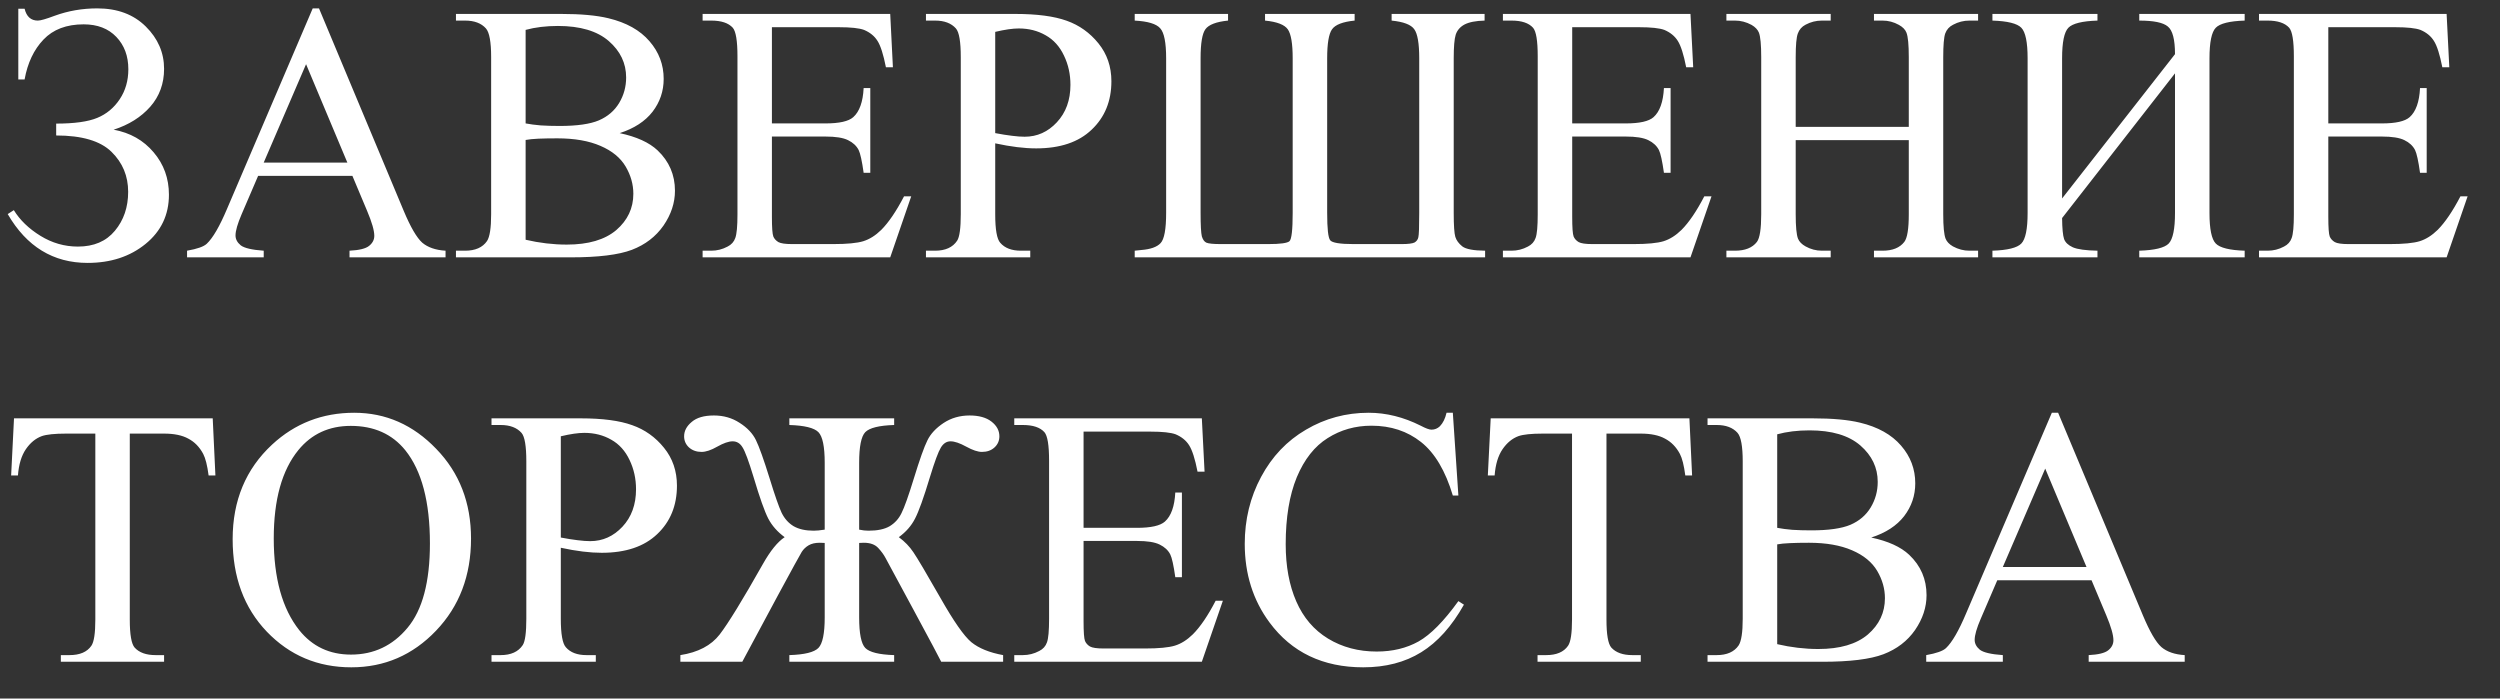 <?xml version="1.0" encoding="UTF-8"?> <svg xmlns="http://www.w3.org/2000/svg" width="68" height="19" viewBox="0 0 68 19" fill="none"><rect x="0" y="0" width="68" height="19" fill="#333333" stroke="none"/><path d="M0.498 2.161V0.237H0.669C0.721 0.452 0.841 0.56 1.03 0.56C1.102 0.56 1.255 0.516 1.489 0.428C1.857 0.294 2.243 0.228 2.646 0.228C3.193 0.228 3.633 0.392 3.965 0.721C4.297 1.049 4.463 1.434 4.463 1.873C4.463 2.273 4.338 2.617 4.087 2.903C3.836 3.187 3.504 3.395 3.091 3.528C3.54 3.61 3.903 3.815 4.18 4.144C4.456 4.469 4.595 4.853 4.595 5.296C4.595 5.843 4.383 6.289 3.96 6.634C3.537 6.979 3.011 7.151 2.383 7.151C1.449 7.151 0.724 6.709 0.21 5.823L0.376 5.716C0.542 5.986 0.783 6.219 1.099 6.414C1.414 6.609 1.755 6.707 2.119 6.707C2.552 6.707 2.887 6.564 3.125 6.277C3.366 5.988 3.486 5.634 3.486 5.218C3.486 4.788 3.335 4.425 3.032 4.129C2.729 3.833 2.228 3.685 1.528 3.685V3.362C2.023 3.362 2.396 3.31 2.646 3.206C2.897 3.102 3.101 2.933 3.257 2.698C3.413 2.464 3.491 2.192 3.491 1.883C3.491 1.525 3.382 1.232 3.164 1.004C2.946 0.776 2.65 0.662 2.275 0.662C1.81 0.662 1.445 0.8 1.182 1.077C0.921 1.351 0.75 1.712 0.669 2.161H0.498ZM9.585 4.783H7.021L6.572 5.828C6.462 6.085 6.406 6.277 6.406 6.404C6.406 6.505 6.453 6.595 6.548 6.673C6.646 6.748 6.854 6.797 7.173 6.819V7H5.088V6.819C5.365 6.771 5.544 6.707 5.625 6.629C5.791 6.473 5.975 6.155 6.177 5.677L8.506 0.228H8.677L10.981 5.735C11.167 6.178 11.335 6.466 11.484 6.6C11.637 6.73 11.849 6.803 12.119 6.819V7H9.507V6.819C9.771 6.806 9.948 6.762 10.039 6.688C10.133 6.613 10.181 6.521 10.181 6.414C10.181 6.271 10.116 6.045 9.985 5.735L9.585 4.783ZM9.448 4.422L8.325 1.746L7.173 4.422H9.448ZM16.855 3.621C17.314 3.719 17.658 3.875 17.886 4.09C18.201 4.389 18.359 4.756 18.359 5.188C18.359 5.517 18.255 5.833 18.047 6.136C17.838 6.435 17.552 6.655 17.188 6.795C16.826 6.932 16.273 7 15.527 7H12.402V6.819H12.651C12.928 6.819 13.127 6.731 13.247 6.556C13.322 6.442 13.359 6.199 13.359 5.828V1.551C13.359 1.141 13.312 0.882 13.218 0.774C13.091 0.631 12.902 0.56 12.651 0.56H12.402V0.379H15.264C15.797 0.379 16.226 0.418 16.548 0.496C17.036 0.613 17.409 0.822 17.666 1.121C17.923 1.417 18.052 1.759 18.052 2.146C18.052 2.479 17.951 2.776 17.749 3.04C17.547 3.3 17.249 3.494 16.855 3.621ZM14.297 3.357C14.417 3.38 14.554 3.398 14.707 3.411C14.863 3.421 15.034 3.426 15.22 3.426C15.695 3.426 16.051 3.375 16.289 3.274C16.53 3.17 16.714 3.012 16.841 2.801C16.968 2.589 17.031 2.358 17.031 2.107C17.031 1.72 16.873 1.39 16.558 1.116C16.242 0.843 15.781 0.706 15.176 0.706C14.85 0.706 14.557 0.742 14.297 0.813V3.357ZM14.297 6.521C14.675 6.609 15.047 6.653 15.415 6.653C16.004 6.653 16.453 6.521 16.763 6.258C17.072 5.991 17.227 5.662 17.227 5.271C17.227 5.014 17.157 4.767 17.017 4.529C16.877 4.292 16.649 4.104 16.333 3.968C16.017 3.831 15.627 3.763 15.161 3.763C14.959 3.763 14.787 3.766 14.644 3.772C14.5 3.779 14.385 3.79 14.297 3.807V6.521ZM20.996 0.74V3.357H22.451C22.829 3.357 23.081 3.3 23.208 3.187C23.377 3.037 23.472 2.773 23.491 2.396H23.672V4.7H23.491C23.446 4.378 23.4 4.171 23.355 4.08C23.296 3.966 23.2 3.877 23.066 3.812C22.933 3.746 22.728 3.714 22.451 3.714H20.996V5.896C20.996 6.189 21.009 6.368 21.035 6.434C21.061 6.495 21.107 6.546 21.172 6.585C21.237 6.621 21.361 6.639 21.543 6.639H22.666C23.04 6.639 23.312 6.613 23.481 6.561C23.651 6.508 23.814 6.406 23.97 6.253C24.172 6.051 24.378 5.747 24.59 5.34H24.785L24.214 7H19.111V6.819H19.346C19.502 6.819 19.65 6.782 19.79 6.707C19.894 6.655 19.964 6.577 20 6.473C20.039 6.368 20.059 6.155 20.059 5.833V1.531C20.059 1.111 20.016 0.853 19.932 0.755C19.814 0.625 19.619 0.56 19.346 0.56H19.111V0.379H24.214L24.287 1.829H24.097C24.028 1.481 23.952 1.242 23.867 1.111C23.786 0.981 23.664 0.882 23.501 0.813C23.371 0.765 23.141 0.74 22.812 0.74H20.996ZM27.07 3.899V5.828C27.07 6.245 27.116 6.504 27.207 6.604C27.331 6.748 27.518 6.819 27.769 6.819H28.023V7H25.186V6.819H25.435C25.715 6.819 25.915 6.728 26.035 6.546C26.1 6.445 26.133 6.206 26.133 5.828V1.551C26.133 1.134 26.089 0.875 26.001 0.774C25.874 0.631 25.685 0.56 25.435 0.56H25.186V0.379H27.612C28.205 0.379 28.672 0.441 29.014 0.564C29.355 0.685 29.644 0.89 29.878 1.18C30.112 1.469 30.23 1.813 30.23 2.21C30.23 2.75 30.05 3.19 29.692 3.528C29.338 3.867 28.835 4.036 28.184 4.036C28.024 4.036 27.852 4.025 27.666 4.002C27.48 3.979 27.282 3.945 27.07 3.899ZM27.07 3.621C27.243 3.654 27.396 3.678 27.529 3.694C27.663 3.711 27.777 3.719 27.871 3.719C28.21 3.719 28.501 3.589 28.745 3.328C28.992 3.064 29.116 2.724 29.116 2.308C29.116 2.021 29.058 1.756 28.94 1.512C28.823 1.264 28.657 1.08 28.442 0.96C28.227 0.836 27.983 0.774 27.71 0.774C27.544 0.774 27.331 0.805 27.07 0.867V3.621ZM40.395 6.819V7H30.864V6.819C30.881 6.816 30.941 6.81 31.045 6.8C31.296 6.78 31.47 6.718 31.567 6.614C31.668 6.51 31.719 6.235 31.719 5.789V1.585C31.719 1.159 31.665 0.887 31.558 0.77C31.453 0.649 31.222 0.579 30.864 0.56V0.379H33.403V0.56C33.084 0.592 32.879 0.67 32.788 0.794C32.7 0.914 32.656 1.178 32.656 1.585V5.789C32.656 6.124 32.668 6.338 32.69 6.429C32.717 6.517 32.757 6.574 32.812 6.6C32.871 6.626 33.003 6.639 33.208 6.639H34.497C34.823 6.639 35.015 6.613 35.073 6.561C35.132 6.508 35.161 6.251 35.161 5.789V1.585C35.161 1.188 35.117 0.926 35.029 0.799C34.941 0.672 34.735 0.592 34.409 0.56V0.379H36.846V0.56C36.523 0.592 36.318 0.672 36.23 0.799C36.143 0.923 36.099 1.185 36.099 1.585V5.789C36.099 6.219 36.126 6.468 36.182 6.536C36.237 6.604 36.447 6.639 36.812 6.639H38.125C38.304 6.639 38.421 6.624 38.477 6.595C38.532 6.562 38.566 6.515 38.579 6.453C38.595 6.391 38.603 6.17 38.603 5.789V1.585C38.603 1.181 38.558 0.918 38.467 0.794C38.379 0.67 38.174 0.592 37.852 0.56V0.379H40.381V0.56C40.14 0.566 39.958 0.602 39.834 0.667C39.714 0.732 39.634 0.825 39.595 0.945C39.559 1.062 39.541 1.276 39.541 1.585V5.789C39.541 6.131 39.556 6.349 39.585 6.443C39.614 6.538 39.678 6.624 39.775 6.702C39.873 6.777 40.08 6.816 40.395 6.819ZM42.764 0.74V3.357H44.219C44.596 3.357 44.849 3.3 44.976 3.187C45.145 3.037 45.239 2.773 45.259 2.396H45.44V4.7H45.259C45.213 4.378 45.168 4.171 45.122 4.08C45.063 3.966 44.967 3.877 44.834 3.812C44.7 3.746 44.495 3.714 44.219 3.714H42.764V5.896C42.764 6.189 42.777 6.368 42.803 6.434C42.829 6.495 42.874 6.546 42.94 6.585C43.005 6.621 43.128 6.639 43.31 6.639H44.434C44.808 6.639 45.08 6.613 45.249 6.561C45.418 6.508 45.581 6.406 45.737 6.253C45.939 6.051 46.146 5.747 46.357 5.34H46.553L45.981 7H40.879V6.819H41.113C41.27 6.819 41.418 6.782 41.558 6.707C41.662 6.655 41.732 6.577 41.768 6.473C41.807 6.368 41.826 6.155 41.826 5.833V1.531C41.826 1.111 41.784 0.853 41.699 0.755C41.582 0.625 41.387 0.56 41.113 0.56H40.879V0.379H45.981L46.055 1.829H45.864C45.796 1.481 45.719 1.242 45.635 1.111C45.553 0.981 45.431 0.882 45.269 0.813C45.138 0.765 44.909 0.74 44.58 0.74H42.764ZM48.843 3.45H51.919V1.556C51.919 1.217 51.898 0.994 51.855 0.887C51.823 0.805 51.755 0.735 51.65 0.677C51.51 0.599 51.362 0.56 51.206 0.56H50.972V0.379H53.804V0.56H53.569C53.413 0.56 53.265 0.597 53.125 0.672C53.021 0.724 52.949 0.804 52.91 0.911C52.874 1.015 52.856 1.23 52.856 1.556V5.828C52.856 6.163 52.878 6.385 52.92 6.492C52.953 6.574 53.019 6.644 53.12 6.702C53.263 6.78 53.413 6.819 53.569 6.819H53.804V7H50.972V6.819H51.206C51.476 6.819 51.673 6.74 51.797 6.58C51.878 6.476 51.919 6.225 51.919 5.828V3.812H48.843V5.828C48.843 6.163 48.864 6.385 48.906 6.492C48.939 6.574 49.007 6.644 49.111 6.702C49.251 6.78 49.399 6.819 49.556 6.819H49.795V7H46.958V6.819H47.192C47.466 6.819 47.664 6.74 47.788 6.58C47.866 6.476 47.905 6.225 47.905 5.828V1.556C47.905 1.217 47.884 0.994 47.842 0.887C47.809 0.805 47.742 0.735 47.642 0.677C47.498 0.599 47.349 0.56 47.192 0.56H46.958V0.379H49.795V0.56H49.556C49.399 0.56 49.251 0.597 49.111 0.672C49.01 0.724 48.94 0.804 48.901 0.911C48.862 1.015 48.843 1.23 48.843 1.556V3.45ZM59.16 1.473C59.16 1.076 59.095 0.825 58.965 0.721C58.838 0.613 58.579 0.56 58.188 0.56V0.379H61.055V0.56C60.645 0.573 60.383 0.638 60.269 0.755C60.155 0.872 60.098 1.149 60.098 1.585V5.794C60.098 6.23 60.155 6.507 60.269 6.624C60.383 6.741 60.645 6.806 61.055 6.819V7H58.188V6.819C58.608 6.806 58.875 6.741 58.989 6.624C59.103 6.504 59.16 6.227 59.16 5.794V1.995L56.089 5.931C56.092 6.214 56.11 6.404 56.143 6.502C56.178 6.596 56.258 6.671 56.382 6.727C56.509 6.782 56.732 6.813 57.051 6.819V7H54.194V6.819C54.605 6.806 54.867 6.741 54.98 6.624C55.094 6.507 55.151 6.23 55.151 5.794V1.585C55.151 1.149 55.094 0.872 54.98 0.755C54.867 0.638 54.605 0.573 54.194 0.56V0.379H57.051V0.56C56.637 0.573 56.374 0.638 56.26 0.755C56.146 0.872 56.089 1.149 56.089 1.585V5.398L59.16 1.473ZM63.33 0.74V3.357H64.785C65.163 3.357 65.415 3.3 65.542 3.187C65.711 3.037 65.806 2.773 65.825 2.396H66.006V4.7H65.825C65.78 4.378 65.734 4.171 65.689 4.08C65.63 3.966 65.534 3.877 65.4 3.812C65.267 3.746 65.062 3.714 64.785 3.714H63.33V5.896C63.33 6.189 63.343 6.368 63.369 6.434C63.395 6.495 63.441 6.546 63.506 6.585C63.571 6.621 63.695 6.639 63.877 6.639H65C65.374 6.639 65.646 6.613 65.815 6.561C65.985 6.508 66.147 6.406 66.304 6.253C66.505 6.051 66.712 5.747 66.924 5.34H67.119L66.548 7H61.445V6.819H61.68C61.836 6.819 61.984 6.782 62.124 6.707C62.228 6.655 62.298 6.577 62.334 6.473C62.373 6.368 62.393 6.155 62.393 5.833V1.531C62.393 1.111 62.35 0.853 62.266 0.755C62.148 0.625 61.953 0.56 61.68 0.56H61.445V0.379H66.548L66.621 1.829H66.431C66.362 1.481 66.286 1.242 66.201 1.111C66.12 0.981 65.998 0.882 65.835 0.813C65.705 0.765 65.475 0.74 65.147 0.74H63.33ZM5.786 11.379L5.859 12.932H5.674C5.638 12.658 5.589 12.463 5.527 12.346C5.426 12.157 5.291 12.019 5.122 11.931C4.956 11.839 4.736 11.794 4.463 11.794H3.53V16.852C3.53 17.259 3.574 17.513 3.662 17.614C3.786 17.751 3.976 17.819 4.233 17.819H4.463V18H1.655V17.819H1.89C2.17 17.819 2.368 17.735 2.485 17.565C2.557 17.461 2.593 17.224 2.593 16.852V11.794H1.797C1.488 11.794 1.268 11.817 1.138 11.862C0.968 11.924 0.824 12.043 0.703 12.219C0.583 12.395 0.511 12.632 0.488 12.932H0.303L0.381 11.379H5.786ZM9.634 11.227C10.493 11.227 11.237 11.555 11.865 12.209C12.497 12.86 12.812 13.674 12.812 14.65C12.812 15.656 12.495 16.491 11.86 17.155C11.226 17.819 10.457 18.151 9.556 18.151C8.644 18.151 7.878 17.828 7.256 17.18C6.637 16.532 6.328 15.694 6.328 14.665C6.328 13.614 6.686 12.756 7.402 12.092C8.024 11.516 8.768 11.227 9.634 11.227ZM9.541 11.584C8.949 11.584 8.473 11.804 8.115 12.243C7.669 12.79 7.446 13.591 7.446 14.646C7.446 15.726 7.677 16.558 8.14 17.141C8.494 17.583 8.963 17.805 9.546 17.805C10.168 17.805 10.68 17.562 11.084 17.077C11.491 16.592 11.694 15.827 11.694 14.782C11.694 13.649 11.471 12.805 11.025 12.248C10.667 11.805 10.172 11.584 9.541 11.584ZM15.254 14.899V16.828C15.254 17.245 15.3 17.504 15.391 17.605C15.514 17.748 15.701 17.819 15.952 17.819H16.206V18H13.369V17.819H13.618C13.898 17.819 14.098 17.728 14.219 17.546C14.284 17.445 14.316 17.206 14.316 16.828V12.551C14.316 12.134 14.273 11.875 14.185 11.774C14.058 11.631 13.869 11.56 13.618 11.56H13.369V11.379H15.796C16.388 11.379 16.855 11.441 17.197 11.565C17.539 11.685 17.827 11.89 18.061 12.18C18.296 12.469 18.413 12.813 18.413 13.21C18.413 13.75 18.234 14.19 17.876 14.528C17.521 14.867 17.018 15.036 16.367 15.036C16.208 15.036 16.035 15.025 15.85 15.002C15.664 14.979 15.466 14.945 15.254 14.899ZM15.254 14.621C15.426 14.654 15.579 14.678 15.713 14.694C15.846 14.711 15.96 14.719 16.055 14.719C16.393 14.719 16.685 14.588 16.929 14.328C17.176 14.065 17.3 13.724 17.3 13.308C17.3 13.021 17.241 12.756 17.124 12.512C17.007 12.264 16.841 12.08 16.626 11.96C16.411 11.836 16.167 11.774 15.894 11.774C15.727 11.774 15.514 11.805 15.254 11.867V14.621ZM21.47 18V17.819C21.883 17.806 22.147 17.741 22.261 17.624C22.375 17.507 22.432 17.23 22.432 16.794V14.768L22.295 14.763C22.174 14.763 22.075 14.786 21.997 14.831C21.919 14.877 21.855 14.937 21.807 15.012C21.761 15.087 21.546 15.479 21.162 16.189L20.19 18H18.506V17.819C18.988 17.744 19.344 17.557 19.575 17.258C19.806 16.958 20.199 16.319 20.752 15.339C20.954 14.981 21.151 14.738 21.343 14.611C21.148 14.468 20.999 14.3 20.898 14.108C20.797 13.913 20.664 13.537 20.498 12.98C20.365 12.541 20.264 12.269 20.195 12.165C20.13 12.058 20.041 12.004 19.927 12.004C19.819 12.004 19.679 12.053 19.507 12.15C19.341 12.245 19.199 12.292 19.082 12.292C18.945 12.292 18.831 12.251 18.74 12.17C18.652 12.088 18.608 11.988 18.608 11.867C18.608 11.721 18.677 11.591 18.814 11.477C18.95 11.359 19.152 11.301 19.419 11.301C19.679 11.301 19.912 11.367 20.117 11.501C20.326 11.634 20.474 11.791 20.561 11.97C20.649 12.149 20.773 12.495 20.933 13.01C21.076 13.475 21.185 13.788 21.26 13.947C21.338 14.107 21.447 14.229 21.587 14.313C21.73 14.395 21.912 14.435 22.134 14.435C22.209 14.435 22.308 14.426 22.432 14.406V12.585C22.432 12.149 22.375 11.872 22.261 11.755C22.147 11.638 21.883 11.573 21.47 11.56V11.379H24.321V11.56C23.911 11.573 23.649 11.638 23.535 11.755C23.424 11.872 23.369 12.149 23.369 12.585V14.406C23.46 14.426 23.545 14.435 23.623 14.435C23.867 14.435 24.059 14.395 24.199 14.313C24.339 14.229 24.447 14.11 24.521 13.957C24.6 13.801 24.712 13.485 24.858 13.01C25.015 12.499 25.137 12.155 25.225 11.979C25.312 11.8 25.459 11.643 25.664 11.506C25.872 11.369 26.108 11.301 26.372 11.301C26.626 11.301 26.825 11.356 26.968 11.467C27.111 11.578 27.183 11.711 27.183 11.867C27.183 11.988 27.139 12.088 27.051 12.17C26.963 12.251 26.849 12.292 26.709 12.292C26.598 12.292 26.457 12.245 26.284 12.15C26.108 12.053 25.965 12.004 25.855 12.004C25.747 12.004 25.659 12.061 25.591 12.175C25.523 12.286 25.423 12.554 25.293 12.98C25.124 13.54 24.989 13.916 24.888 14.108C24.79 14.3 24.644 14.468 24.448 14.611C24.608 14.729 24.74 14.865 24.844 15.021C24.951 15.178 25.195 15.589 25.576 16.257C25.938 16.895 26.219 17.299 26.421 17.468C26.626 17.634 26.914 17.751 27.285 17.819V18H25.601C25.561 17.915 25.311 17.445 24.849 16.589L24.087 15.178C24.041 15.09 23.975 14.999 23.887 14.904C23.799 14.81 23.669 14.763 23.496 14.763C23.46 14.763 23.418 14.764 23.369 14.768V16.794C23.369 17.23 23.424 17.507 23.535 17.624C23.649 17.741 23.911 17.806 24.321 17.819V18H21.47ZM29.473 11.74V14.357H30.928C31.305 14.357 31.558 14.3 31.685 14.187C31.854 14.037 31.948 13.773 31.968 13.396H32.148V15.7H31.968C31.922 15.378 31.877 15.171 31.831 15.08C31.773 14.966 31.676 14.877 31.543 14.812C31.41 14.746 31.204 14.714 30.928 14.714H29.473V16.896C29.473 17.189 29.486 17.369 29.512 17.434C29.538 17.495 29.583 17.546 29.648 17.585C29.713 17.621 29.837 17.639 30.02 17.639H31.143C31.517 17.639 31.789 17.613 31.958 17.561C32.127 17.509 32.29 17.406 32.446 17.253C32.648 17.051 32.855 16.747 33.066 16.34H33.262L32.69 18H27.588V17.819H27.822C27.979 17.819 28.127 17.782 28.267 17.707C28.371 17.655 28.441 17.577 28.477 17.473C28.516 17.369 28.535 17.155 28.535 16.833V12.531C28.535 12.111 28.493 11.852 28.408 11.755C28.291 11.625 28.096 11.56 27.822 11.56H27.588V11.379H32.69L32.764 12.829H32.573C32.505 12.481 32.428 12.242 32.344 12.111C32.262 11.981 32.14 11.882 31.977 11.813C31.847 11.765 31.618 11.74 31.289 11.74H29.473ZM39.517 11.227L39.668 13.479H39.517C39.315 12.805 39.027 12.32 38.652 12.023C38.278 11.727 37.829 11.579 37.305 11.579C36.865 11.579 36.468 11.691 36.113 11.916C35.758 12.137 35.478 12.492 35.273 12.98C35.072 13.469 34.971 14.076 34.971 14.802C34.971 15.401 35.067 15.92 35.259 16.359C35.451 16.799 35.739 17.136 36.123 17.37C36.51 17.605 36.952 17.722 37.446 17.722C37.876 17.722 38.255 17.631 38.584 17.448C38.913 17.263 39.274 16.896 39.668 16.35L39.819 16.447C39.487 17.037 39.1 17.468 38.657 17.741C38.215 18.015 37.689 18.151 37.08 18.151C35.983 18.151 35.133 17.744 34.531 16.931C34.082 16.325 33.857 15.612 33.857 14.792C33.857 14.131 34.005 13.524 34.302 12.971C34.598 12.417 35.005 11.989 35.523 11.687C36.043 11.38 36.611 11.227 37.227 11.227C37.705 11.227 38.177 11.345 38.643 11.579C38.779 11.651 38.877 11.687 38.935 11.687C39.023 11.687 39.1 11.656 39.165 11.594C39.25 11.506 39.31 11.384 39.346 11.227H39.517ZM45.952 11.379L46.025 12.932H45.84C45.804 12.658 45.755 12.463 45.693 12.346C45.592 12.157 45.457 12.019 45.288 11.931C45.122 11.839 44.902 11.794 44.629 11.794H43.696V16.852C43.696 17.259 43.74 17.513 43.828 17.614C43.952 17.751 44.142 17.819 44.399 17.819H44.629V18H41.821V17.819H42.056C42.336 17.819 42.534 17.735 42.651 17.565C42.723 17.461 42.759 17.224 42.759 16.852V11.794H41.963C41.654 11.794 41.434 11.817 41.304 11.862C41.134 11.924 40.99 12.043 40.869 12.219C40.749 12.395 40.677 12.632 40.654 12.932H40.469L40.547 11.379H45.952ZM50.898 14.621C51.357 14.719 51.701 14.875 51.929 15.09C52.245 15.389 52.402 15.755 52.402 16.189C52.402 16.517 52.298 16.833 52.09 17.136C51.882 17.435 51.595 17.655 51.23 17.795C50.869 17.932 50.316 18 49.57 18H46.445V17.819H46.694C46.971 17.819 47.17 17.731 47.29 17.556C47.365 17.442 47.402 17.199 47.402 16.828V12.551C47.402 12.141 47.355 11.882 47.261 11.774C47.134 11.631 46.945 11.56 46.694 11.56H46.445V11.379H49.307C49.84 11.379 50.269 11.418 50.591 11.496C51.079 11.613 51.452 11.822 51.709 12.121C51.966 12.417 52.095 12.759 52.095 13.146C52.095 13.479 51.994 13.776 51.792 14.04C51.59 14.3 51.292 14.494 50.898 14.621ZM48.34 14.357C48.46 14.38 48.597 14.398 48.75 14.411C48.906 14.421 49.077 14.426 49.263 14.426C49.738 14.426 50.094 14.375 50.332 14.274C50.573 14.17 50.757 14.012 50.884 13.801C51.011 13.589 51.074 13.358 51.074 13.107C51.074 12.72 50.916 12.39 50.601 12.116C50.285 11.843 49.824 11.706 49.219 11.706C48.893 11.706 48.6 11.742 48.34 11.813V14.357ZM48.34 17.521C48.717 17.609 49.09 17.653 49.458 17.653C50.047 17.653 50.496 17.521 50.806 17.258C51.115 16.991 51.27 16.662 51.27 16.271C51.27 16.014 51.2 15.767 51.06 15.529C50.92 15.292 50.692 15.104 50.376 14.968C50.06 14.831 49.67 14.763 49.204 14.763C49.002 14.763 48.83 14.766 48.687 14.773C48.543 14.779 48.428 14.79 48.34 14.807V17.521ZM56.89 15.783H54.326L53.877 16.828C53.766 17.085 53.711 17.277 53.711 17.404C53.711 17.505 53.758 17.595 53.852 17.673C53.95 17.748 54.158 17.797 54.477 17.819V18H52.393V17.819C52.669 17.77 52.848 17.707 52.93 17.629C53.096 17.473 53.28 17.155 53.481 16.677L55.81 11.227H55.981L58.286 16.735C58.472 17.178 58.639 17.466 58.789 17.6C58.942 17.73 59.154 17.803 59.424 17.819V18H56.812V17.819C57.075 17.806 57.253 17.762 57.344 17.688C57.438 17.613 57.485 17.521 57.485 17.414C57.485 17.271 57.42 17.045 57.29 16.735L56.89 15.783ZM56.753 15.422L55.63 12.746L54.477 15.422H56.753Z" fill="white"></path></svg> 